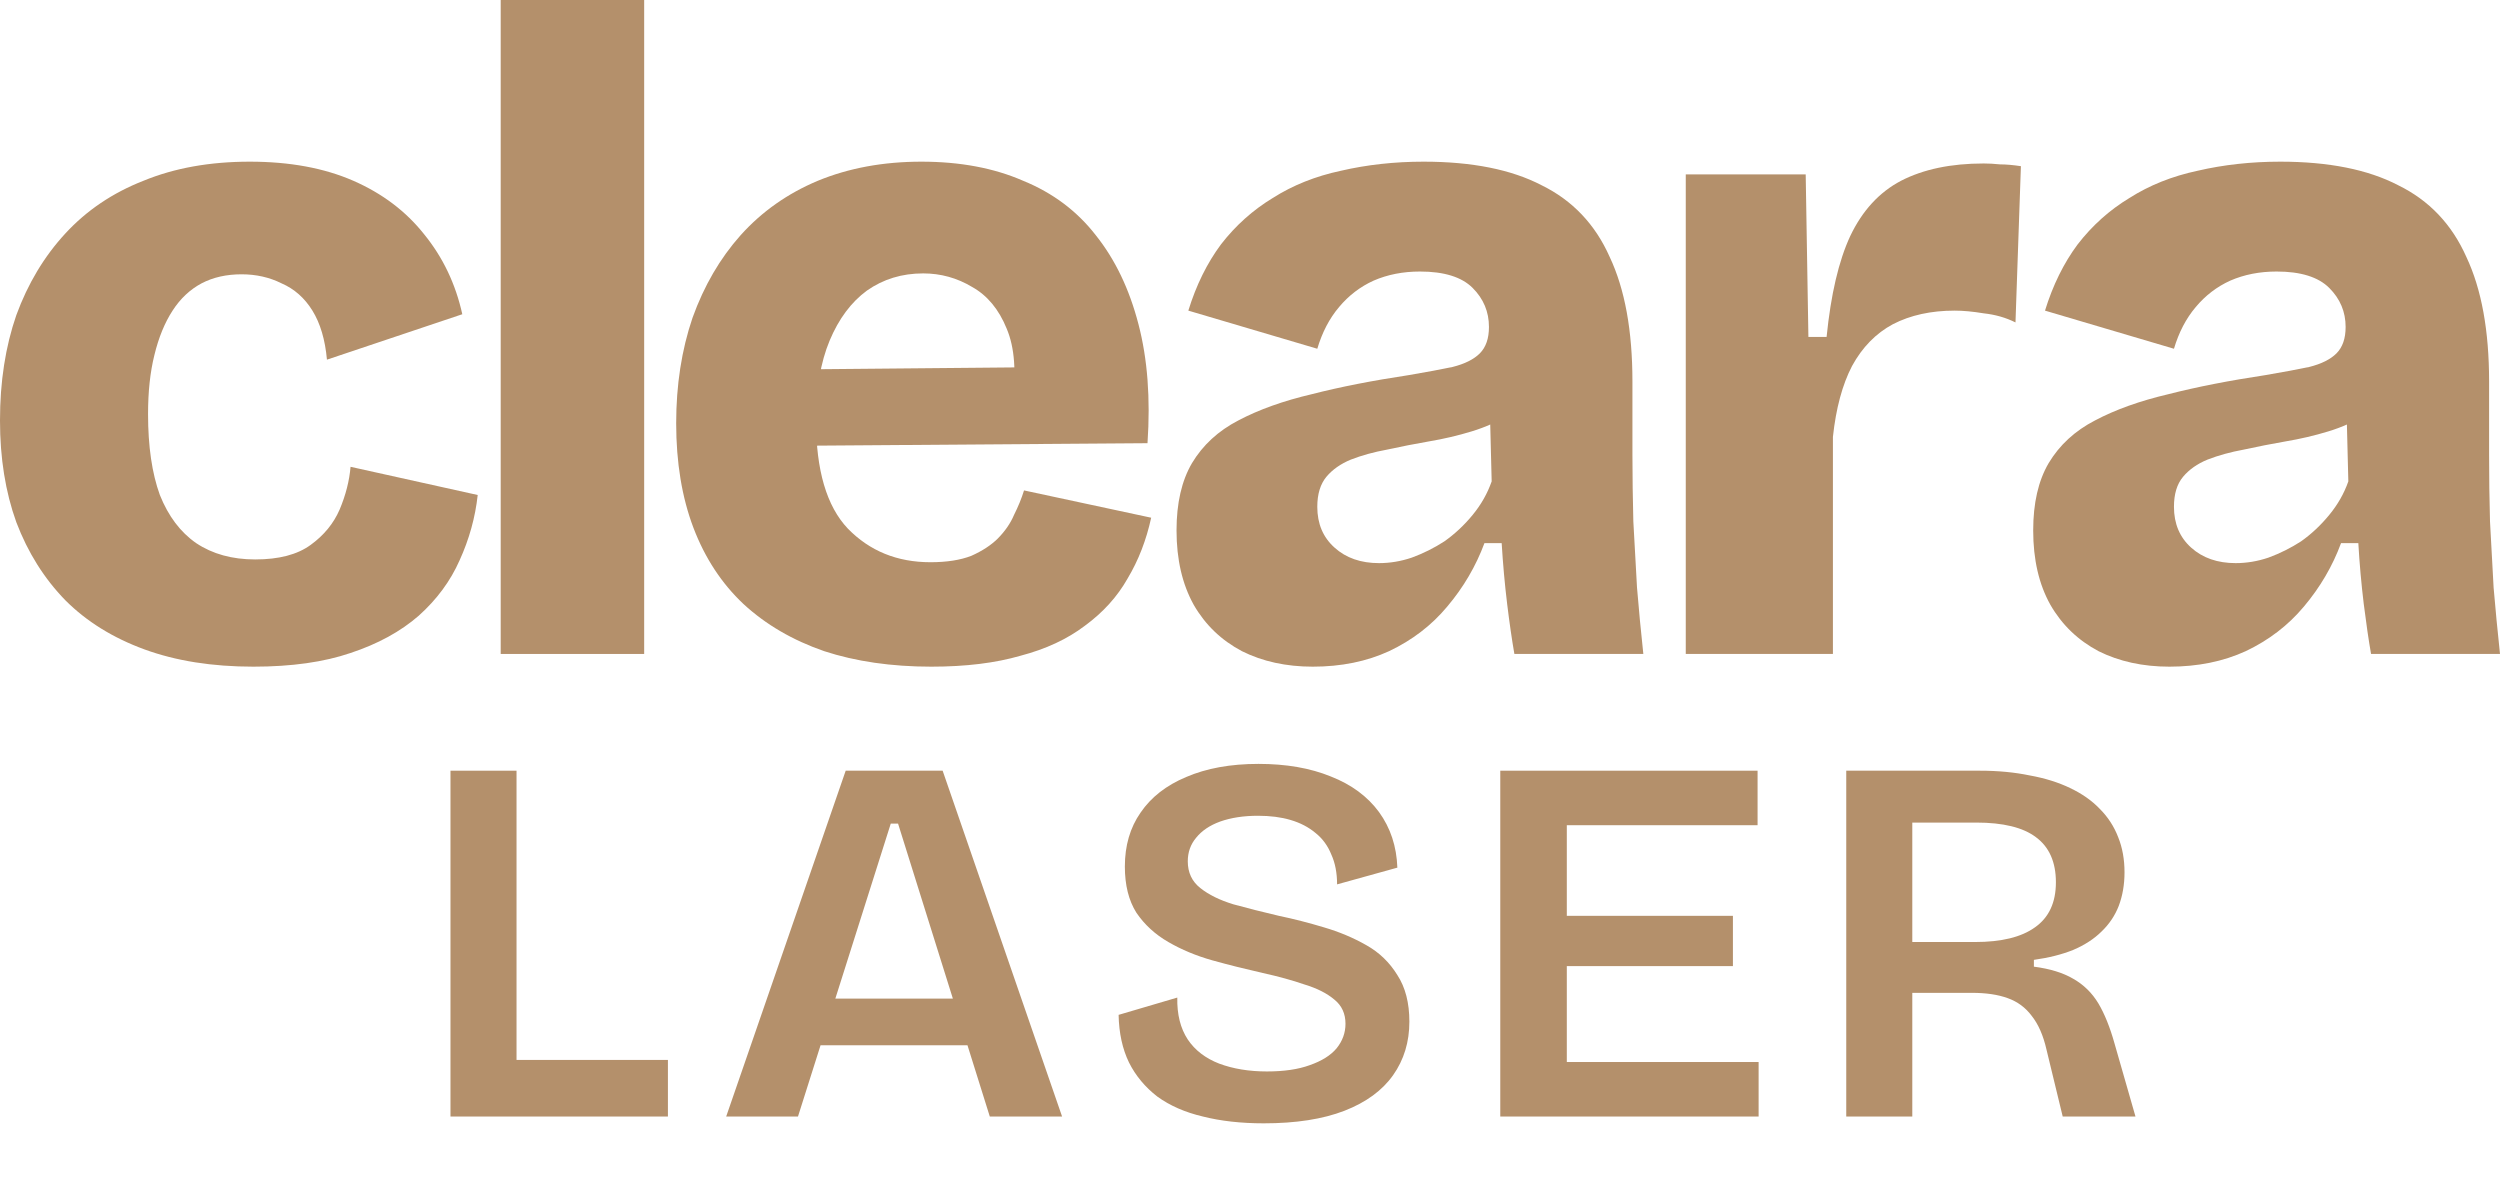 <svg width="36" height="17" viewBox="0 0 36 17" fill="none" xmlns="http://www.w3.org/2000/svg">
<path d="M26.586 16.078V11.098H28.51C28.772 11.098 29.011 11.121 29.227 11.166C29.449 11.206 29.642 11.267 29.808 11.347C29.979 11.428 30.123 11.528 30.238 11.649C30.354 11.765 30.442 11.9 30.502 12.056C30.563 12.207 30.593 12.376 30.593 12.562C30.593 12.738 30.565 12.899 30.51 13.045C30.455 13.186 30.372 13.309 30.261 13.415C30.155 13.52 30.02 13.608 29.854 13.679C29.692 13.744 29.504 13.792 29.288 13.822V13.92C29.519 13.95 29.708 14.008 29.854 14.094C30.004 14.179 30.125 14.297 30.216 14.448C30.306 14.599 30.384 14.793 30.45 15.029L30.751 16.078H29.703L29.469 15.112C29.423 14.911 29.353 14.75 29.257 14.629C29.167 14.508 29.051 14.423 28.91 14.373C28.77 14.322 28.599 14.297 28.397 14.297H27.537V16.078H26.586ZM27.537 13.565H28.442C28.82 13.565 29.107 13.495 29.303 13.354C29.504 13.213 29.605 12.997 29.605 12.705C29.605 12.414 29.509 12.197 29.318 12.056C29.132 11.915 28.845 11.845 28.458 11.845H27.537V13.565Z" fill="#B4906B"/>
<path d="M21.604 16.078V11.098H22.562V16.078H21.604ZM22.223 16.078V15.293H25.324V16.078H22.223ZM22.223 13.912V13.188H24.954V13.912H22.223ZM22.223 11.883V11.098H25.309V11.883H22.223Z" fill="#B4906B"/>
<path d="M18.198 16.176C17.871 16.176 17.579 16.143 17.322 16.078C17.066 16.018 16.847 15.922 16.666 15.791C16.49 15.655 16.354 15.492 16.258 15.301C16.163 15.105 16.113 14.876 16.108 14.614L16.953 14.365C16.948 14.607 16.998 14.808 17.104 14.969C17.209 15.125 17.36 15.24 17.556 15.316C17.757 15.391 17.986 15.429 18.243 15.429C18.489 15.429 18.695 15.399 18.861 15.338C19.033 15.278 19.161 15.198 19.246 15.097C19.332 14.991 19.375 14.873 19.375 14.742C19.375 14.597 19.322 14.481 19.216 14.395C19.11 14.305 18.967 14.232 18.786 14.177C18.61 14.116 18.409 14.061 18.183 14.011C17.936 13.955 17.695 13.895 17.458 13.829C17.227 13.764 17.015 13.676 16.824 13.565C16.633 13.455 16.48 13.314 16.364 13.143C16.253 12.967 16.198 12.745 16.198 12.479C16.198 12.177 16.273 11.918 16.424 11.702C16.575 11.48 16.794 11.309 17.081 11.189C17.373 11.063 17.72 11 18.122 11C18.52 11 18.867 11.06 19.163 11.181C19.46 11.297 19.692 11.468 19.858 11.694C20.023 11.921 20.111 12.187 20.122 12.494L19.254 12.735C19.254 12.569 19.226 12.426 19.171 12.305C19.121 12.18 19.045 12.076 18.945 11.996C18.844 11.911 18.723 11.848 18.582 11.807C18.447 11.767 18.291 11.747 18.115 11.747C17.908 11.747 17.727 11.775 17.571 11.83C17.42 11.885 17.305 11.963 17.224 12.064C17.144 12.159 17.104 12.273 17.104 12.403C17.104 12.564 17.164 12.693 17.285 12.788C17.405 12.884 17.564 12.962 17.76 13.022C17.961 13.077 18.18 13.133 18.416 13.188C18.633 13.233 18.849 13.289 19.065 13.354C19.287 13.419 19.49 13.505 19.676 13.611C19.863 13.716 20.011 13.86 20.122 14.041C20.237 14.217 20.295 14.441 20.295 14.712C20.295 15.004 20.217 15.261 20.061 15.482C19.905 15.703 19.671 15.874 19.36 15.995C19.048 16.116 18.66 16.176 18.198 16.176Z" fill="#B4906B"/>
<path d="M10.457 16.078L12.178 11.098H13.574L15.294 16.078H14.253L12.932 11.86H12.827L11.491 16.078H10.457ZM11.37 15.052V14.38H14.509V15.052H11.37Z" fill="#B4906B"/>
<path d="M6.487 16.078V11.098H7.438V16.078H6.487ZM6.706 16.078V15.263H9.618V16.078H6.706Z" fill="#B4906B"/>
<path d="M31.239 9.6C30.856 9.6 30.516 9.525 30.219 9.377C29.923 9.22 29.692 8.998 29.526 8.71C29.36 8.414 29.278 8.056 29.278 7.638C29.278 7.245 29.352 6.923 29.5 6.67C29.657 6.408 29.879 6.204 30.167 6.055C30.463 5.898 30.817 5.772 31.226 5.676C31.636 5.571 32.103 5.48 32.626 5.401C32.879 5.358 33.088 5.319 33.254 5.284C33.428 5.24 33.559 5.175 33.646 5.088C33.733 5 33.777 4.874 33.777 4.708C33.777 4.49 33.698 4.303 33.541 4.146C33.384 3.989 33.131 3.91 32.783 3.91C32.538 3.91 32.316 3.954 32.116 4.041C31.924 4.128 31.758 4.255 31.619 4.421C31.479 4.586 31.375 4.787 31.305 5.022L29.448 4.473C29.561 4.107 29.718 3.788 29.919 3.518C30.128 3.248 30.376 3.025 30.664 2.851C30.952 2.668 31.279 2.537 31.645 2.459C32.02 2.372 32.416 2.328 32.835 2.328C33.532 2.328 34.099 2.441 34.535 2.668C34.98 2.886 35.307 3.23 35.516 3.701C35.734 4.163 35.843 4.761 35.843 5.493V6.552C35.843 6.866 35.847 7.184 35.856 7.507C35.874 7.821 35.891 8.139 35.908 8.462C35.935 8.776 35.965 9.094 36 9.417H34.143C34.108 9.216 34.073 8.976 34.038 8.697C34.003 8.409 33.977 8.117 33.96 7.821H33.711C33.589 8.152 33.41 8.457 33.175 8.736C32.948 9.007 32.669 9.22 32.338 9.377C32.015 9.525 31.649 9.6 31.239 9.6ZM32.194 8.109C32.351 8.109 32.508 8.083 32.665 8.03C32.831 7.969 32.988 7.891 33.136 7.795C33.284 7.69 33.419 7.564 33.541 7.415C33.663 7.267 33.755 7.106 33.816 6.932L33.79 5.898L34.077 5.964C33.912 6.068 33.729 6.151 33.528 6.212C33.328 6.273 33.123 6.321 32.913 6.356C32.713 6.391 32.512 6.43 32.312 6.474C32.12 6.509 31.946 6.557 31.789 6.618C31.64 6.679 31.523 6.762 31.436 6.866C31.348 6.971 31.305 7.115 31.305 7.298C31.305 7.542 31.388 7.738 31.553 7.886C31.719 8.035 31.933 8.109 32.194 8.109Z" fill="#B4906B"/>
<path d="M24.275 9.417V6.212V2.511H26.002L26.041 4.852H26.303C26.364 4.242 26.477 3.758 26.643 3.4C26.817 3.034 27.061 2.768 27.375 2.603C27.698 2.437 28.094 2.354 28.565 2.354C28.635 2.354 28.713 2.358 28.8 2.367C28.888 2.367 28.988 2.376 29.101 2.393L29.023 4.643C28.883 4.573 28.731 4.53 28.565 4.512C28.408 4.486 28.269 4.473 28.147 4.473C27.807 4.473 27.51 4.538 27.257 4.669C27.013 4.8 26.817 5 26.669 5.271C26.529 5.541 26.438 5.881 26.394 6.291V9.417H24.275Z" fill="#B4906B"/>
<path d="M18.904 9.6C18.52 9.6 18.18 9.525 17.884 9.377C17.587 9.22 17.356 8.998 17.19 8.71C17.025 8.414 16.942 8.056 16.942 7.638C16.942 7.245 17.016 6.923 17.164 6.67C17.321 6.408 17.544 6.204 17.831 6.055C18.128 5.898 18.481 5.772 18.891 5.676C19.3 5.571 19.767 5.48 20.29 5.401C20.543 5.358 20.752 5.319 20.918 5.284C21.092 5.24 21.223 5.175 21.31 5.088C21.397 5 21.441 4.874 21.441 4.708C21.441 4.49 21.363 4.303 21.206 4.146C21.049 3.989 20.796 3.91 20.447 3.91C20.203 3.91 19.98 3.954 19.78 4.041C19.588 4.128 19.422 4.255 19.283 4.421C19.143 4.586 19.039 4.787 18.969 5.022L17.112 4.473C17.225 4.107 17.382 3.788 17.583 3.518C17.792 3.248 18.041 3.025 18.328 2.851C18.616 2.668 18.943 2.537 19.309 2.459C19.684 2.372 20.081 2.328 20.499 2.328C21.197 2.328 21.764 2.441 22.2 2.668C22.644 2.886 22.971 3.23 23.18 3.701C23.398 4.163 23.507 4.761 23.507 5.493V6.552C23.507 6.866 23.512 7.184 23.52 7.507C23.538 7.821 23.555 8.139 23.573 8.462C23.599 8.776 23.629 9.094 23.664 9.417H21.807C21.772 9.216 21.737 8.976 21.703 8.697C21.668 8.409 21.642 8.117 21.624 7.821H21.376C21.253 8.152 21.075 8.457 20.839 8.736C20.613 9.007 20.334 9.22 20.002 9.377C19.68 9.525 19.314 9.6 18.904 9.6ZM19.858 8.109C20.015 8.109 20.172 8.083 20.329 8.03C20.495 7.969 20.652 7.891 20.8 7.795C20.948 7.69 21.084 7.564 21.206 7.415C21.328 7.267 21.419 7.106 21.48 6.932L21.454 5.898L21.742 5.964C21.576 6.068 21.393 6.151 21.192 6.212C20.992 6.273 20.787 6.321 20.578 6.356C20.377 6.391 20.177 6.43 19.976 6.474C19.784 6.509 19.61 6.557 19.453 6.618C19.305 6.679 19.187 6.762 19.1 6.866C19.013 6.971 18.969 7.115 18.969 7.298C18.969 7.542 19.052 7.738 19.218 7.886C19.383 8.035 19.597 8.109 19.858 8.109Z" fill="#B4906B"/>
<path d="M13.412 9.6C12.836 9.6 12.322 9.525 11.869 9.377C11.415 9.22 11.027 8.994 10.705 8.697C10.391 8.401 10.151 8.035 9.985 7.599C9.82 7.163 9.737 6.661 9.737 6.095C9.737 5.545 9.815 5.04 9.972 4.577C10.138 4.115 10.369 3.719 10.665 3.387C10.97 3.047 11.341 2.786 11.777 2.603C12.222 2.42 12.719 2.328 13.268 2.328C13.826 2.328 14.314 2.42 14.733 2.603C15.16 2.777 15.509 3.039 15.779 3.387C16.058 3.736 16.263 4.163 16.394 4.669C16.524 5.166 16.568 5.737 16.524 6.382L11.123 6.422V5.323L15.321 5.284L14.576 5.794C14.637 5.358 14.611 5.005 14.497 4.734C14.384 4.455 14.218 4.255 14 4.133C13.782 4.002 13.547 3.937 13.294 3.937C12.989 3.937 12.719 4.019 12.483 4.185C12.257 4.351 12.078 4.591 11.947 4.904C11.816 5.218 11.751 5.602 11.751 6.055C11.751 6.77 11.903 7.289 12.209 7.612C12.523 7.934 12.919 8.096 13.399 8.096C13.634 8.096 13.83 8.065 13.987 8.004C14.144 7.934 14.271 7.851 14.367 7.756C14.471 7.651 14.55 7.538 14.602 7.415C14.663 7.293 14.711 7.176 14.746 7.062L16.577 7.455C16.507 7.777 16.394 8.069 16.237 8.331C16.089 8.593 15.884 8.819 15.622 9.011C15.369 9.203 15.06 9.347 14.694 9.443C14.336 9.547 13.909 9.6 13.412 9.6Z" fill="#B4906B"/>
<path d="M7.21 9.417V0H9.276V9.417H7.21Z" fill="#B4906B"/>
<path d="M3.649 9.6C3.056 9.6 2.533 9.517 2.079 9.351C1.626 9.185 1.247 8.95 0.942 8.645C0.636 8.331 0.401 7.956 0.235 7.52C0.078 7.084 -3.05176e-05 6.596 -3.05176e-05 6.055C-3.05176e-05 5.497 0.078 4.992 0.235 4.538C0.401 4.085 0.636 3.692 0.942 3.361C1.247 3.03 1.622 2.777 2.066 2.603C2.511 2.42 3.021 2.328 3.597 2.328C4.172 2.328 4.669 2.42 5.088 2.603C5.506 2.786 5.846 3.043 6.108 3.374C6.378 3.706 6.561 4.089 6.657 4.525L4.708 5.179C4.682 4.891 4.612 4.656 4.499 4.473C4.386 4.29 4.237 4.159 4.054 4.08C3.88 3.993 3.688 3.95 3.479 3.95C3.261 3.95 3.069 3.993 2.903 4.08C2.738 4.168 2.598 4.298 2.485 4.473C2.372 4.647 2.284 4.861 2.223 5.114C2.162 5.358 2.132 5.641 2.132 5.964C2.132 6.426 2.188 6.814 2.302 7.128C2.424 7.433 2.598 7.664 2.825 7.821C3.06 7.978 3.344 8.056 3.675 8.056C4.015 8.056 4.281 7.987 4.473 7.847C4.665 7.708 4.804 7.538 4.891 7.337C4.979 7.128 5.031 6.923 5.048 6.722L6.879 7.128C6.844 7.45 6.757 7.764 6.618 8.069C6.487 8.366 6.291 8.632 6.029 8.867C5.768 9.094 5.441 9.273 5.048 9.403C4.665 9.534 4.198 9.6 3.649 9.6Z" fill="#B4906B"/>
</svg>
